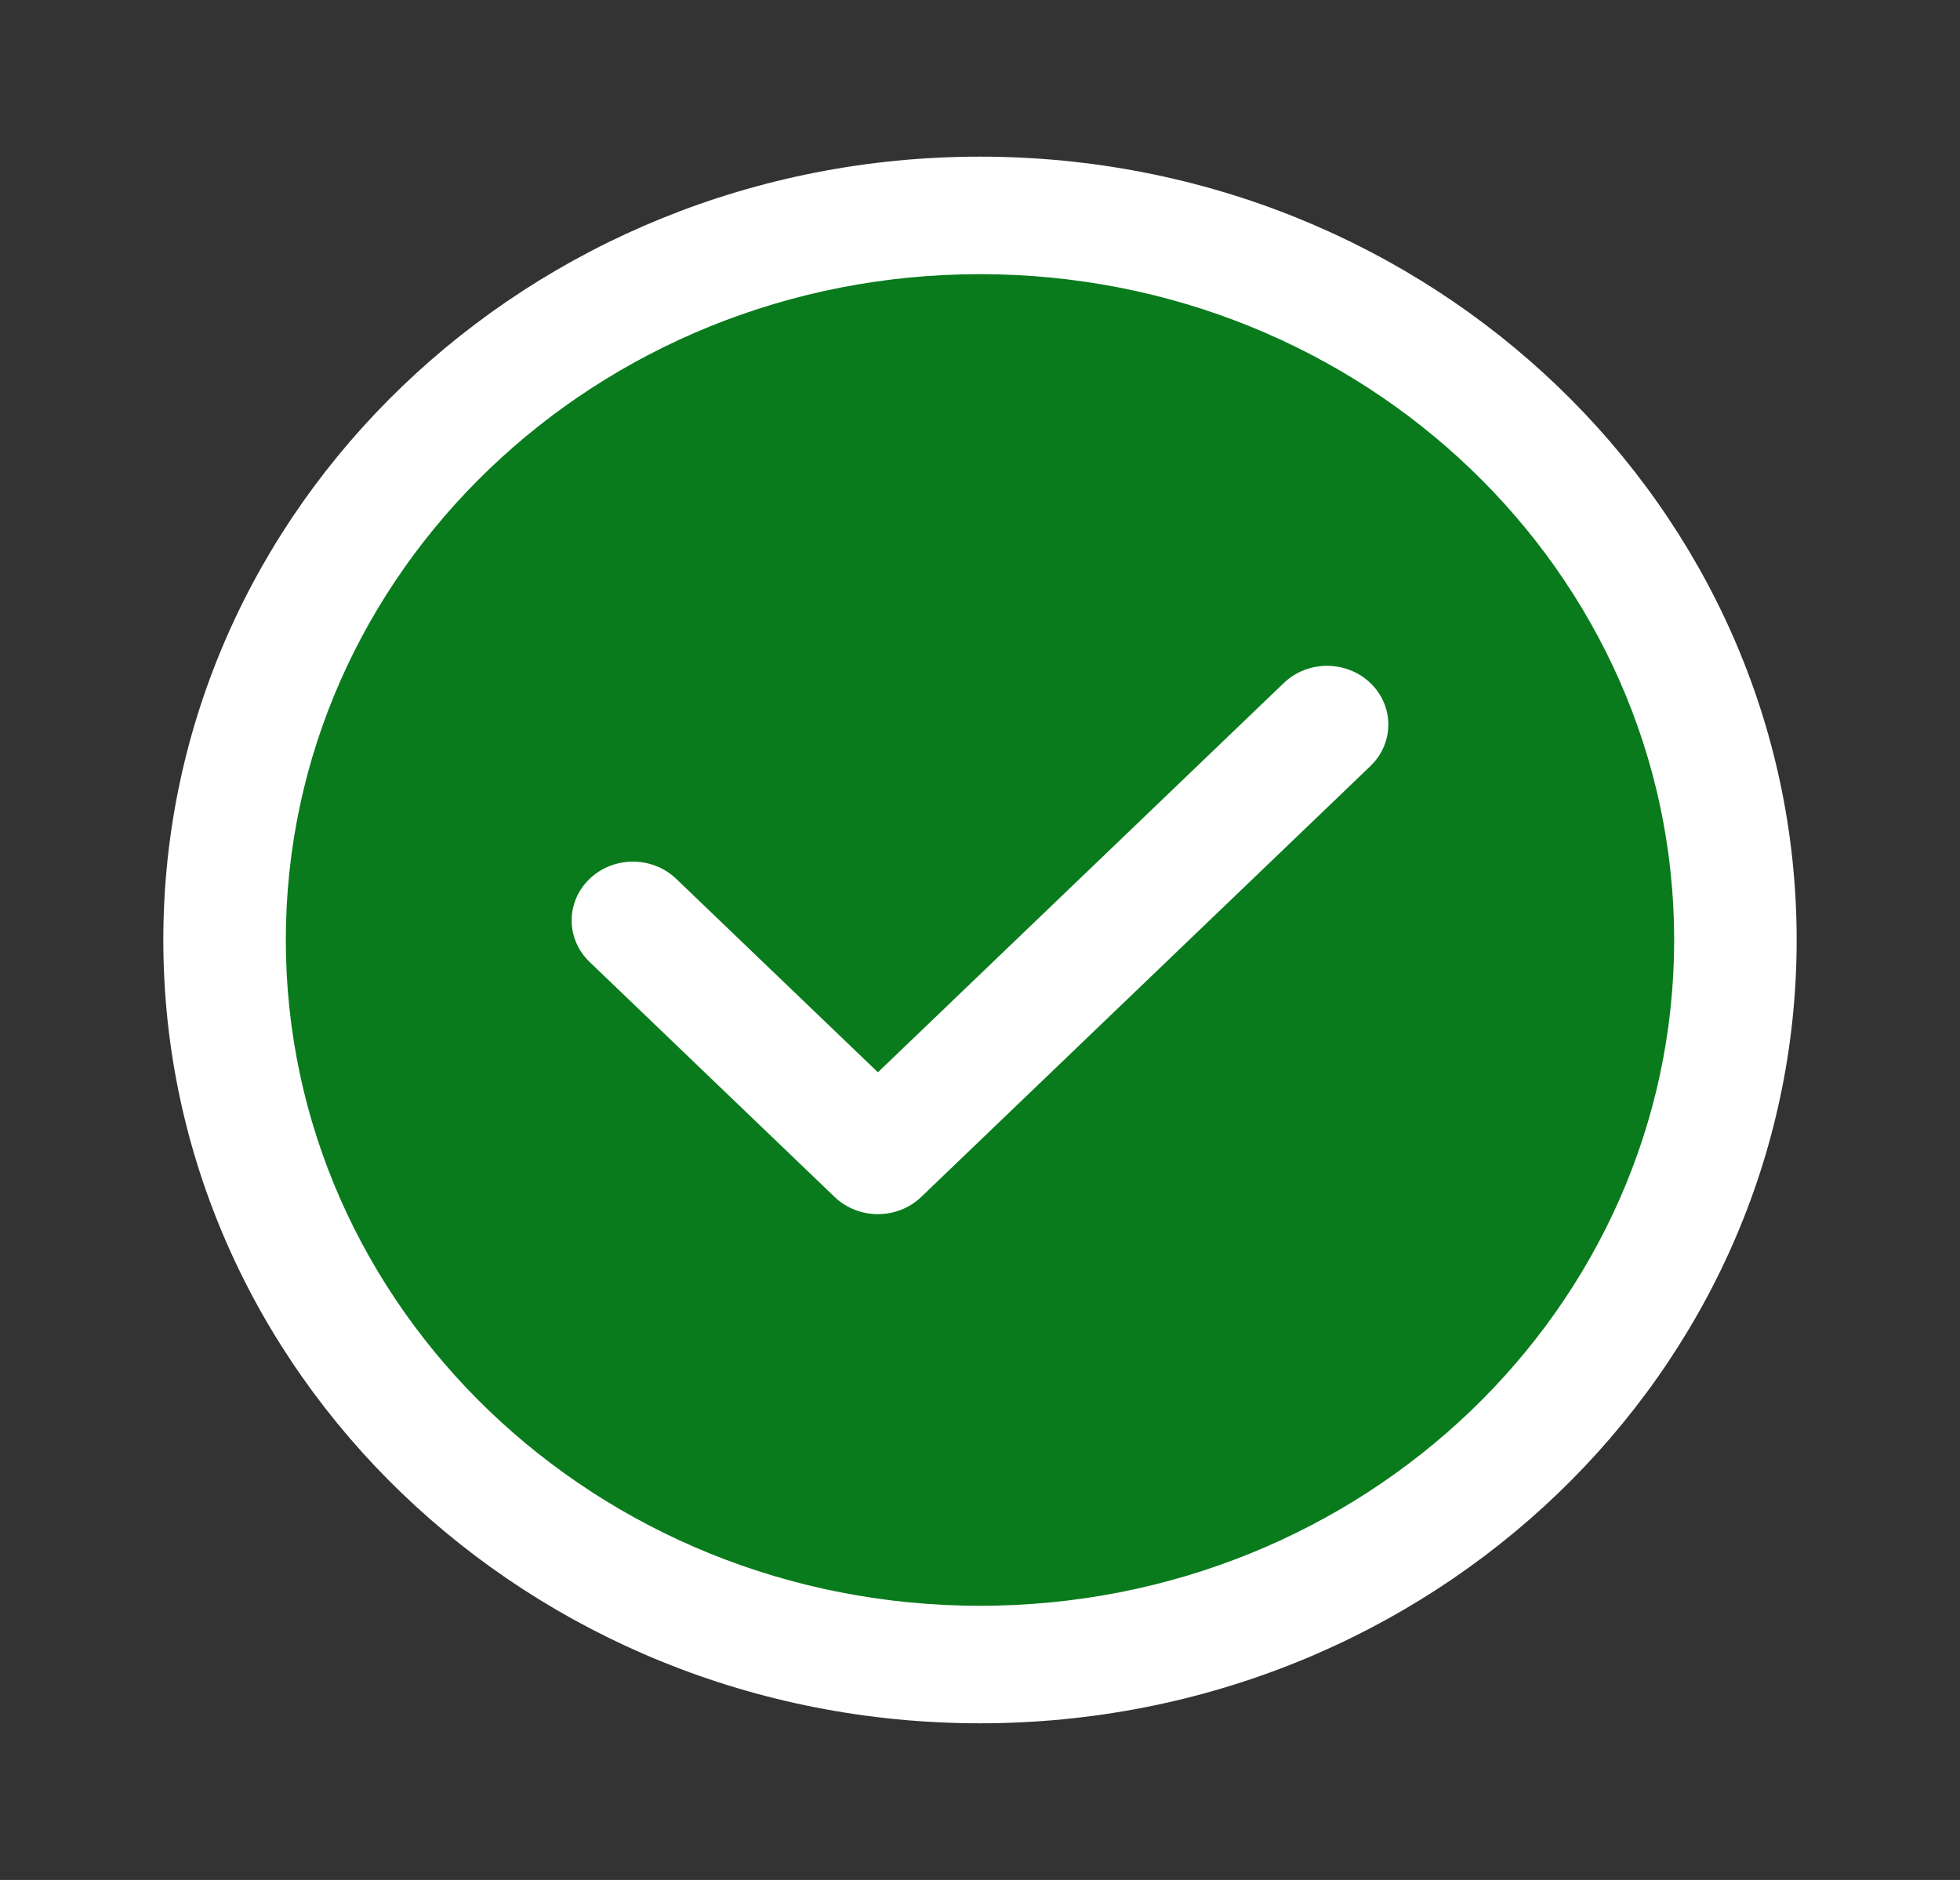 <?xml version="1.0" encoding="UTF-8"?> <svg xmlns="http://www.w3.org/2000/svg" width="98" height="94" viewBox="0 0 98 94" fill="none"><rect x="0" y="0" width="98" height="94" fill="#333333" stroke="none"/><circle cx="49" cy="47" r="36" fill="#097B1C"></circle><path d="M68.519 38.306C69.716 37.159 69.716 35.299 68.519 34.152C67.323 33.005 65.385 33.005 64.189 34.152L43.896 53.616L33.811 43.943C32.615 42.796 30.676 42.796 29.48 43.943C28.284 45.09 28.284 46.95 29.48 48.098L41.73 59.848C42.926 60.995 44.865 60.995 46.061 59.848L68.519 38.306Z" fill="white"></path><path fill-rule="evenodd" clip-rule="evenodd" d="M89.833 47C89.833 68.631 71.552 86.166 49 86.166C26.448 86.166 8.166 68.631 8.166 47C8.166 25.369 26.448 7.833 49 7.833C71.552 7.833 89.833 25.369 89.833 47ZM83.708 47C83.708 65.386 68.169 80.291 49 80.291C29.831 80.291 14.291 65.386 14.291 47C14.291 28.613 29.831 13.708 49 13.708C68.169 13.708 83.708 28.613 83.708 47Z" fill="white"></path></svg> 